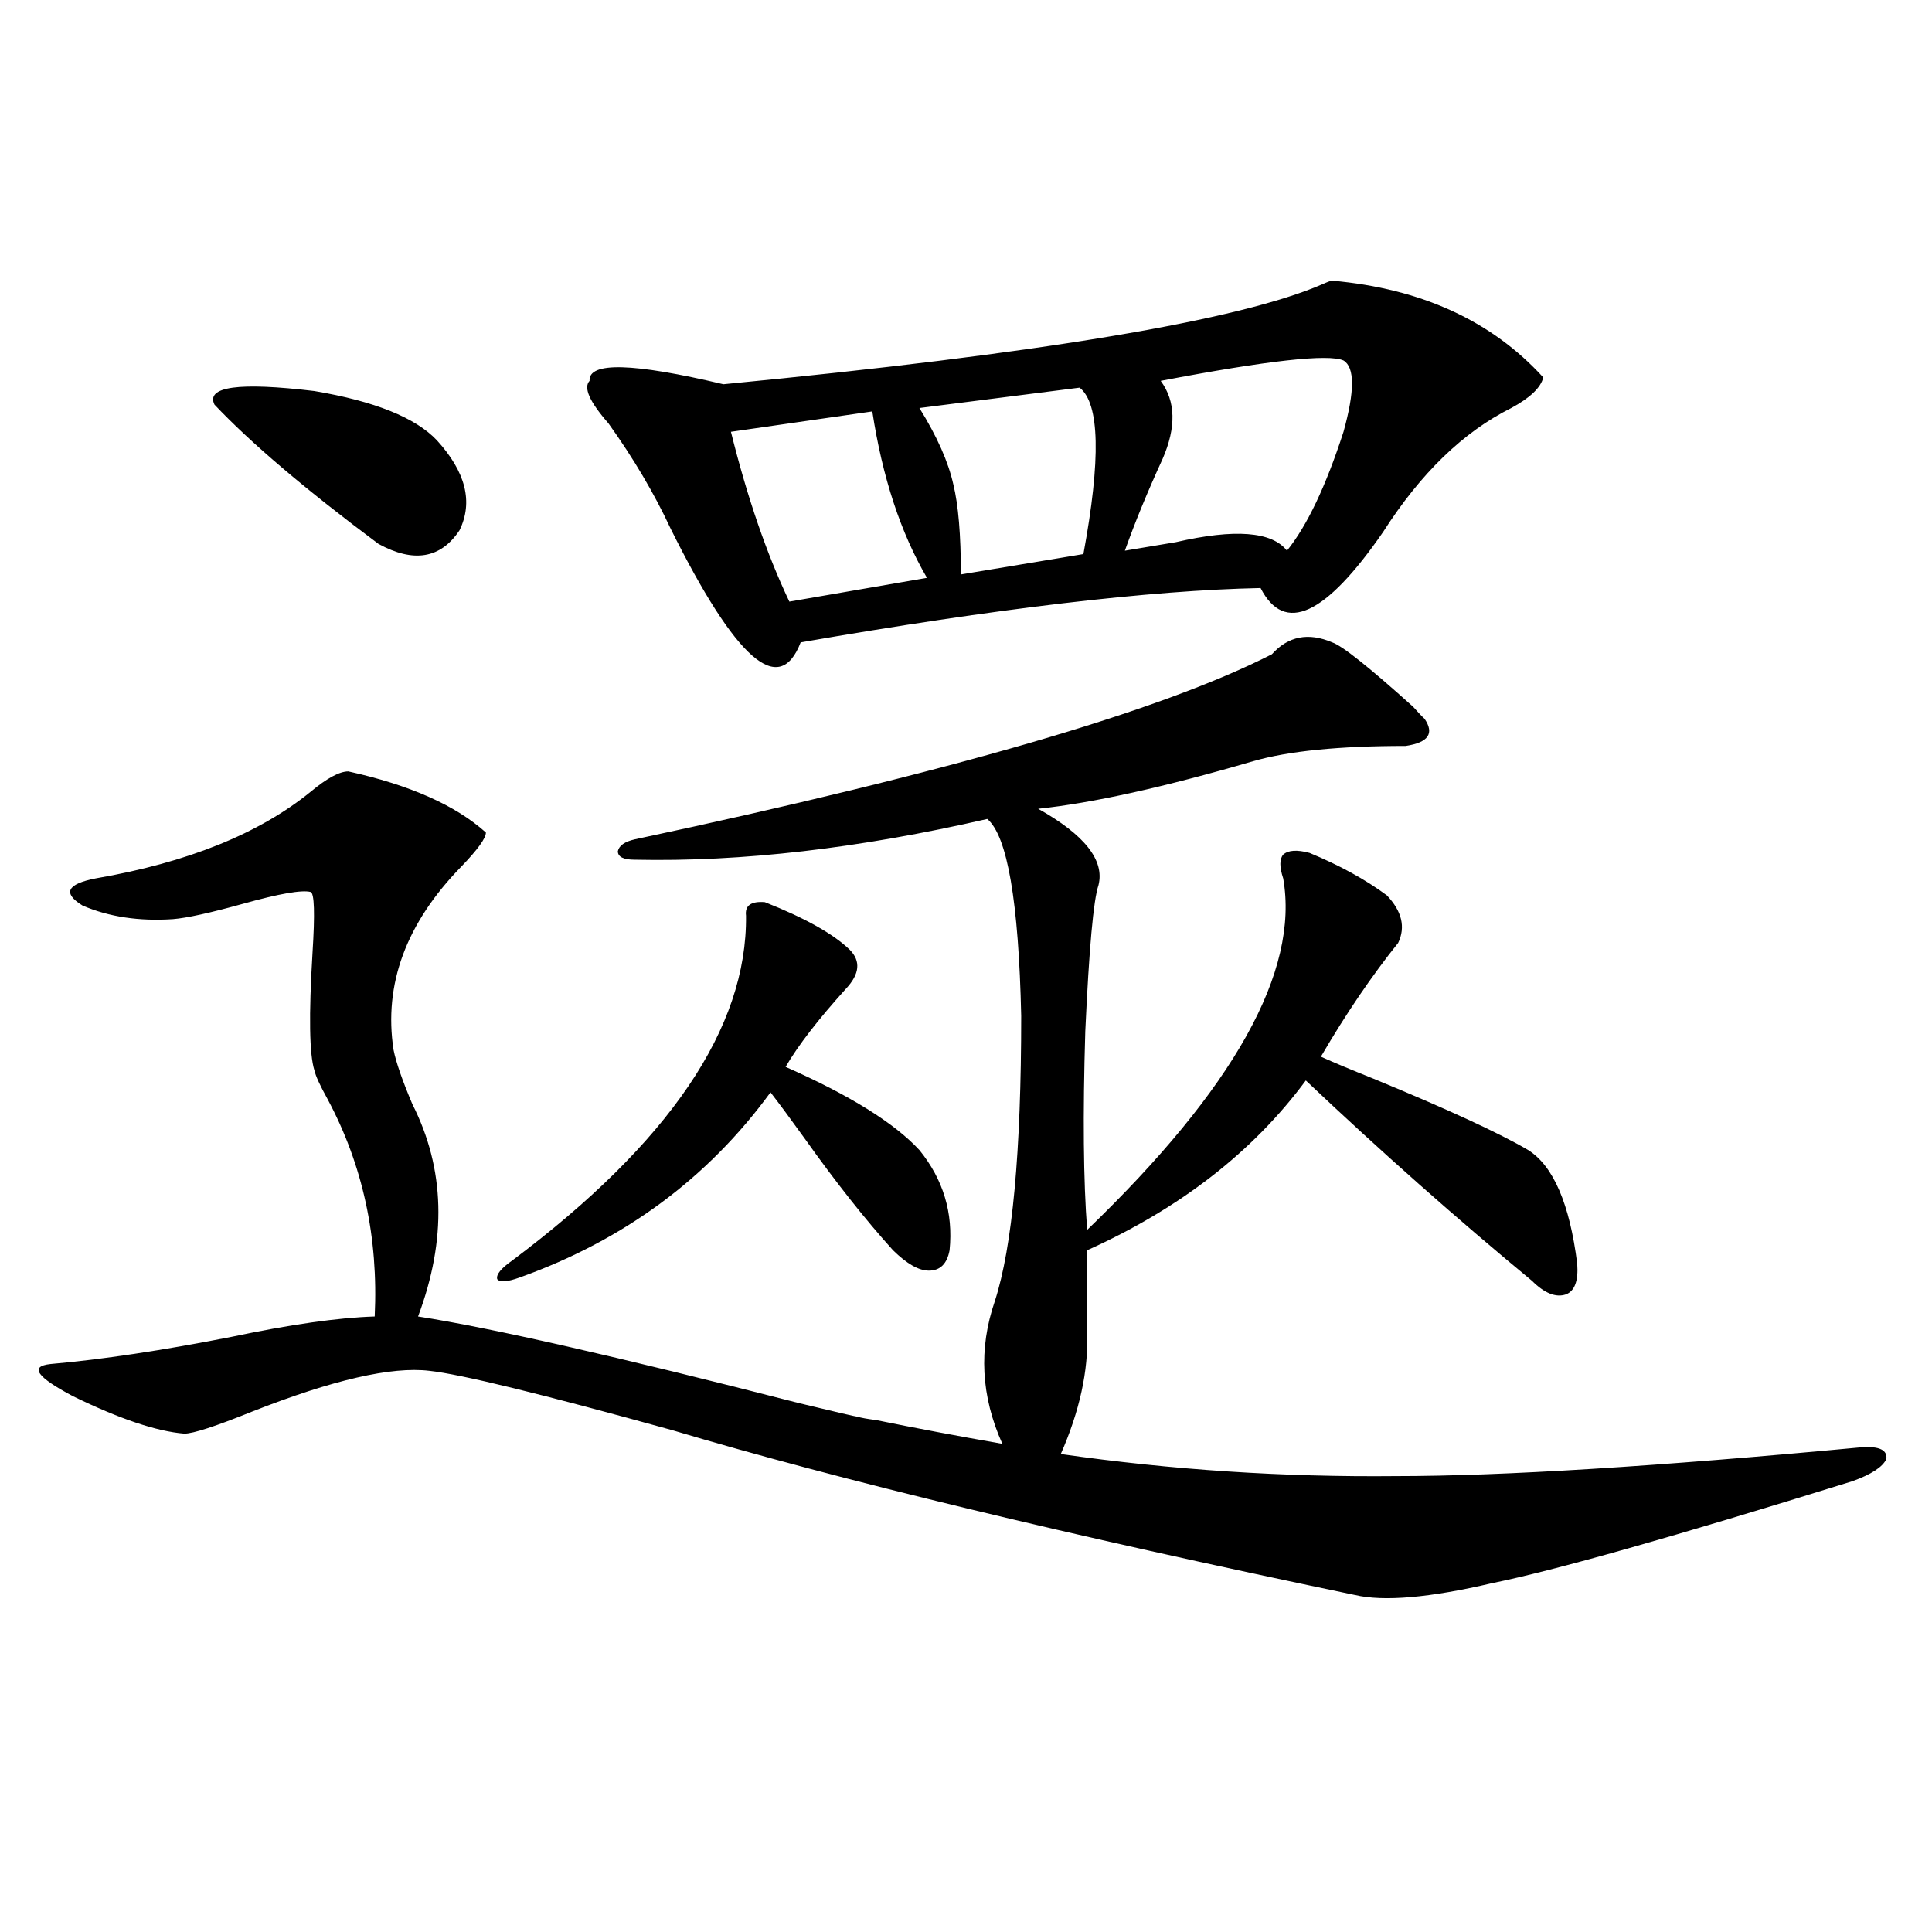 <?xml version="1.0" encoding="utf-8"?>
<!-- Generator: Adobe Illustrator 16.0.0, SVG Export Plug-In . SVG Version: 6.00 Build 0)  -->
<!DOCTYPE svg PUBLIC "-//W3C//DTD SVG 1.1//EN" "http://www.w3.org/Graphics/SVG/1.1/DTD/svg11.dtd">
<svg version="1.1" id="图层_1" xmlns="http://www.w3.org/2000/svg" xmlns:xlink="http://www.w3.org/1999/xlink" x="0px" y="0px"
	 width="1000px" height="1000px" viewBox="0 0 1000 1000" enable-background="new 0 0 1000 1000" xml:space="preserve">
<path d="M443.696,733.266c1.951,0.591,5.198,1.181,9.756,1.758c20.152,4.106,41.95,8.212,65.364,12.305
	c-11.066-24.609-12.362-49.219-3.902-73.828c9.101-28.125,13.658-77.344,13.658-147.656c-1.311-59.175-7.164-93.164-17.561-101.953
	c-66.34,15.243-127.161,22.274-182.435,21.094c-5.854,0-8.78-1.456-8.78-4.395c0.641-2.925,3.567-4.972,8.78-6.152
	c162.588-34.565,272.509-66.495,329.748-95.801c8.445-9.366,18.856-11.426,31.219-6.152c5.198,1.758,19.177,12.896,41.95,33.398
	c2.592,2.938,4.543,4.985,5.854,6.152c5.198,7.622,1.951,12.305-9.756,14.063c-34.48,0-60.821,2.637-79.022,7.91
	c-46.188,13.485-83.26,21.685-111.217,24.609c24.055,13.485,34.466,26.669,31.219,39.551c-2.606,7.622-4.878,32.821-6.829,75.586
	c-1.311,43.368-0.976,77.646,0.976,102.832c76.096-73.237,109.906-133.882,101.461-181.934c-1.951-5.851-1.951-9.956,0-12.305
	c2.592-2.335,7.149-2.637,13.658-0.879c15.609,6.454,28.933,13.774,39.999,21.973c7.805,8.212,9.756,16.411,5.854,24.609
	c-13.658,17.001-26.996,36.626-39.999,58.887c6.494,2.938,15.609,6.743,27.316,11.426c38.368,15.82,65.029,28.125,79.998,36.914
	c13.003,8.212,21.463,27.837,25.365,58.887c0.641,8.789-1.311,14.063-5.854,15.82c-5.213,1.758-11.066-0.577-17.561-7.031
	c-39.023-32.218-78.047-66.797-117.07-103.711c-27.316,36.914-65.044,66.22-113.168,87.891v43.066
	c0.641,19.336-3.902,40.142-13.658,62.402c57.225,8.212,115.119,12.017,173.654,11.426c54.633,0,134.951-4.972,240.97-14.941
	c9.101-0.577,13.323,1.47,12.683,6.152c-1.951,4.106-7.805,7.91-17.561,11.426c-92.36,28.716-154.478,46.294-186.337,52.734
	c-32.529,7.608-56.264,9.668-71.218,6.152c-148.944-31.05-266.67-59.464-353.162-85.254
	c-67.65-18.745-109.601-29.004-125.851-30.762c-19.512-2.335-50.09,4.696-91.705,21.094c-18.871,7.622-30.578,11.426-35.121,11.426
	c-14.313-1.167-33.505-7.608-57.56-19.336c-18.871-9.956-22.773-15.519-11.707-16.699c26.661-2.335,57.88-7.031,93.656-14.063
	c30.563-6.44,55.273-9.956,74.145-10.547c1.951-41.007-6.188-78.511-24.39-112.5c-3.902-7.031-6.188-12.003-6.829-14.941
	c-2.606-8.198-2.927-28.413-0.976-60.645c1.296-20.503,0.976-31.05-0.976-31.641c-4.558-1.167-16.265,0.879-35.121,6.152
	c-16.92,4.696-28.947,7.333-36.097,7.91c-17.561,1.181-33.17-1.167-46.828-7.031c-10.411-6.44-8.14-11.124,6.829-14.063
	c47.469-8.198,84.541-23.14,111.217-44.824c8.445-7.031,14.954-10.547,19.512-10.547c31.859,7.031,55.608,17.578,71.218,31.641
	c0,2.938-4.237,8.789-12.683,17.578c-28.627,29.306-40.334,60.946-35.121,94.922c1.296,6.454,4.543,15.82,9.756,28.125
	c16.905,33.398,17.881,70.024,2.927,109.863c37.713,5.864,103.412,20.806,197.068,44.824
	C432.965,730.931,443.041,733.266,443.696,733.266z M111.021,209.438c-4.558-9.366,12.683-11.714,51.706-7.031
	c31.219,5.273,52.347,13.774,63.413,25.488c14.954,16.411,18.856,31.942,11.707,46.582c-9.756,14.653-23.749,17.001-41.95,7.031
	C158.17,253.383,129.878,229.364,111.021,209.438z M395.893,466.957c20.808,8.212,35.441,16.411,43.901,24.609
	c5.854,5.864,5.198,12.606-1.951,20.215c-14.313,15.82-24.725,29.306-31.219,40.43c33.17,14.653,56.249,29.004,69.267,43.066
	c12.348,15.243,17.561,32.52,15.609,51.855c-1.311,7.031-4.878,10.547-10.731,10.547c-5.213,0-11.387-3.516-18.536-10.547
	c-14.313-15.82-29.603-35.156-45.853-58.008c-7.164-9.956-13.018-17.866-17.561-23.73c-32.529,44.536-75.775,76.465-129.753,95.801
	c-6.509,2.349-10.411,2.637-11.707,0.879c-0.655-2.335,1.951-5.562,7.805-9.668c81.294-60.933,121.613-120.41,120.973-178.418
	C385.481,468.715,388.729,466.38,395.893,466.957z M689.544,145.277c46.173,4.106,82.59,20.806,109.266,50.098
	c-1.311,5.273-6.829,10.547-16.585,15.82c-24.725,12.305-46.828,33.7-66.34,64.16c-29.923,43.368-51.065,53.036-63.413,29.004
	c-57.239,1.181-136.582,10.547-238.043,28.125c-11.066,28.716-33.505,9.091-67.315-58.887c-8.46-18.155-19.191-36.323-32.194-54.492
	c-9.756-11.124-13.018-18.457-9.756-21.973c-0.655-9.956,22.438-9.366,69.267,1.758c163.898-15.82,267.311-33.097,310.236-51.855
	C687.258,145.868,688.889,145.277,689.544,145.277z M378.332,223.5c8.445,33.989,18.536,63.281,30.243,87.891l71.218-12.305
	c-13.658-23.429-23.094-52.144-28.292-86.133L378.332,223.5z M558.815,200.648l-82.925,10.547
	c9.101,14.653,14.954,27.837,17.561,39.551c2.592,10.547,3.902,26.079,3.902,46.582l63.413-10.547
	C569.867,237.563,569.212,208.86,558.815,200.648z M695.397,186.586c-7.805-3.516-39.358,0-94.632,10.547
	c7.805,10.547,8.125,24.032,0.976,40.43c-7.805,17.001-14.313,32.821-19.512,47.461c7.149-1.167,15.93-2.637,26.341-4.395
	c30.563-7.031,49.755-5.562,57.56,4.395c10.396-12.882,20.152-33.398,29.268-61.523
	C701.251,202.406,701.251,190.102,695.397,186.586z"/>
</svg>
